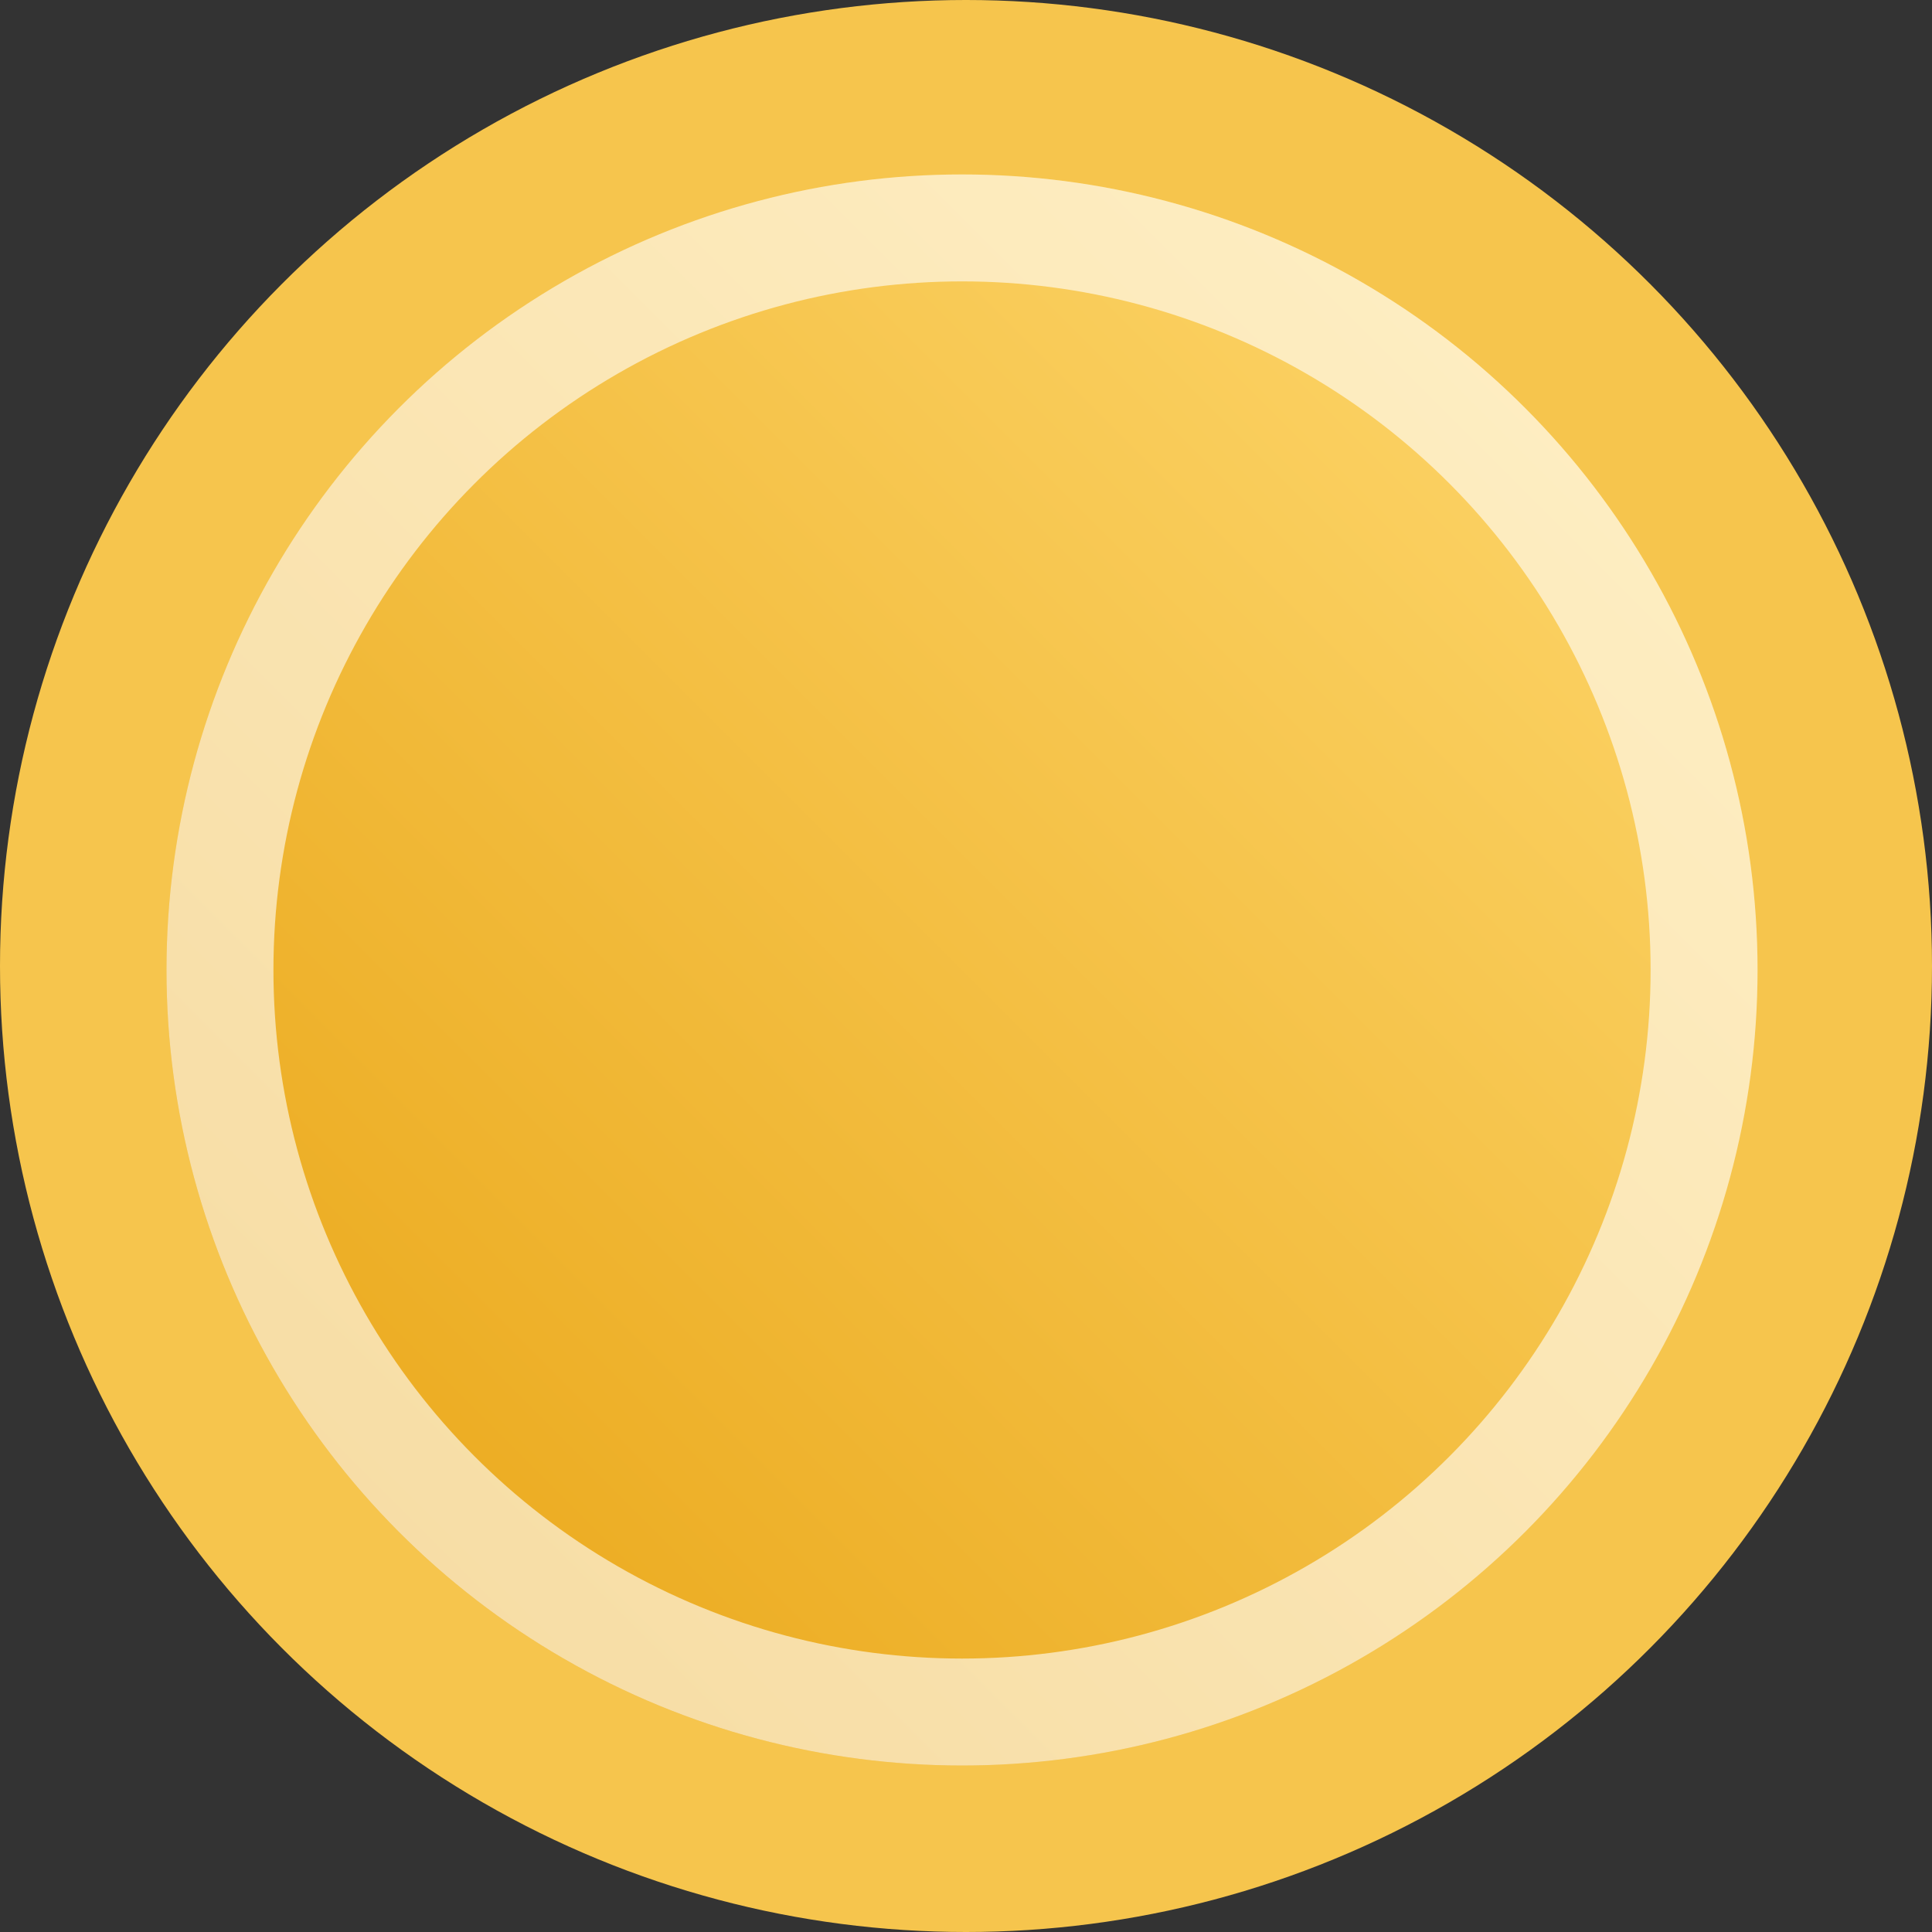 <svg width="34" height="34" viewBox="0 0 34 34" fill="none" xmlns="http://www.w3.org/2000/svg">
<rect x="0" y="0" width="34" height="34" fill="#333333" stroke="none"/>
<circle cx="17" cy="17" r="17" fill="#F6C54D"/>
<circle cx="16.93" cy="17.07" r="14" fill="url(#paint0_linear_802_37085)"/>
<circle cx="16.93" cy="17.07" r="13.059" stroke="white" stroke-opacity="0.6" stroke-width="1.882"/>
<defs>
<linearGradient id="paint0_linear_802_37085" x1="2.929" y1="31.07" x2="30.929" y2="3.07" gradientUnits="userSpaceOnUse">
<stop stop-color="#E8A312"/>
<stop offset="1" stop-color="#FFDA72"/>
</linearGradient>
</defs>
</svg>
